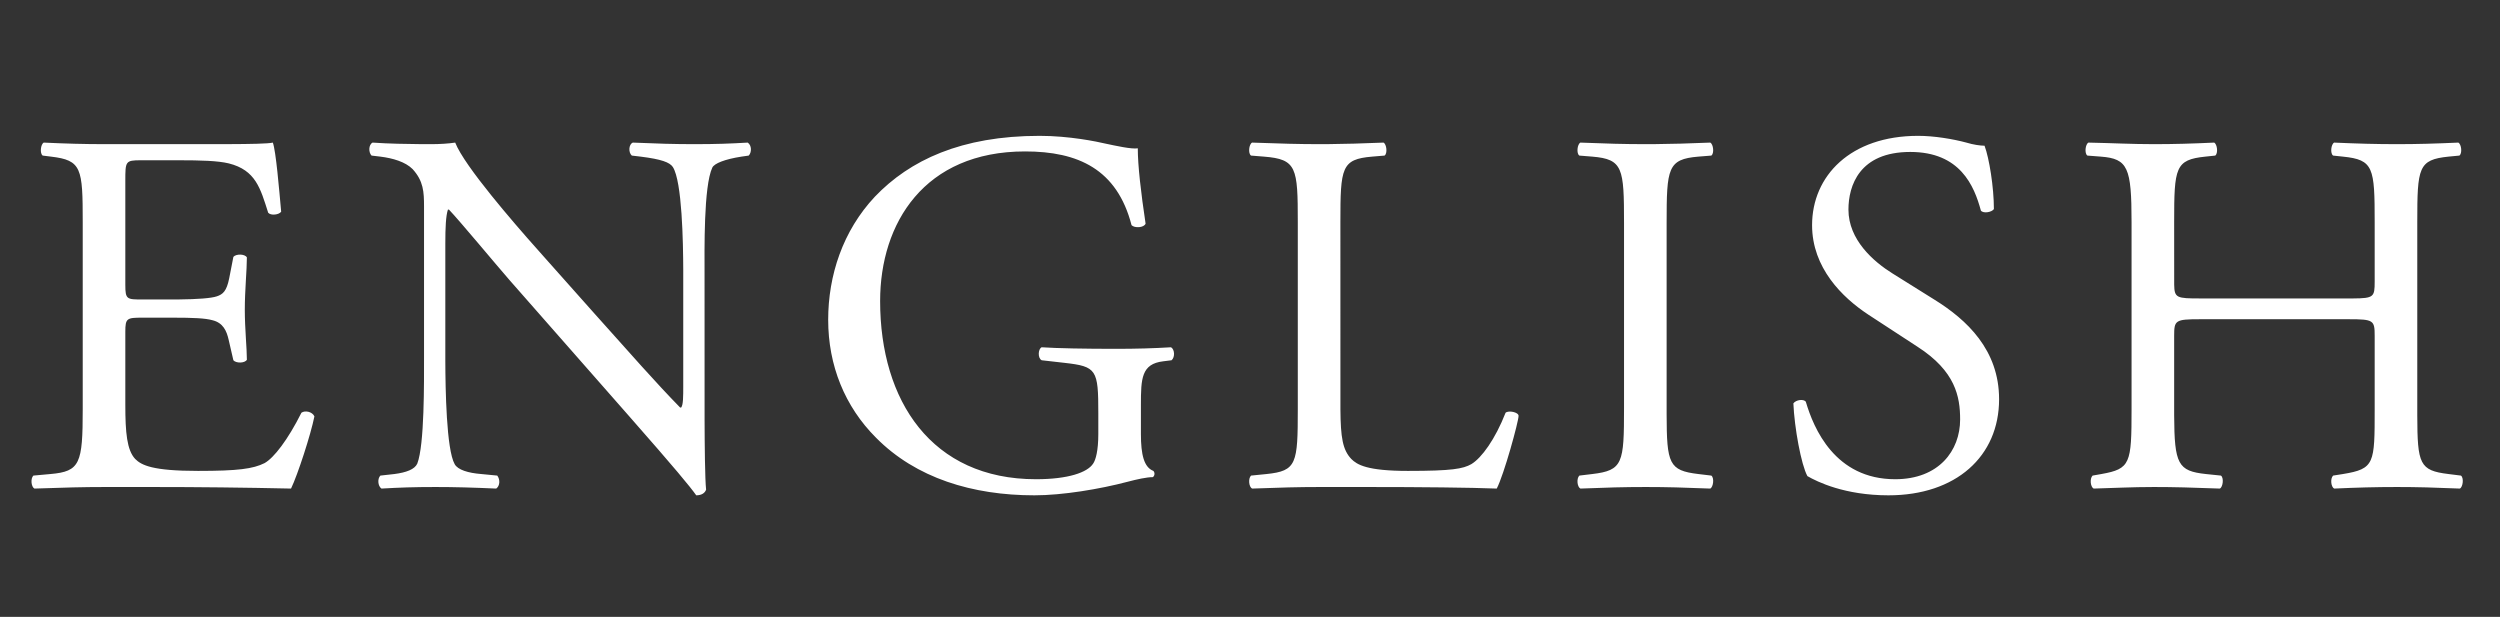 <?xml version="1.0" encoding="UTF-8"?>
<svg width="77px" height="19px" viewBox="0 0 77 19" version="1.1" xmlns="http://www.w3.org/2000/svg" xmlns:xlink="http://www.w3.org/1999/xlink">
    <rect x="0" y="0" width="77" height="19" fill="#333333" stroke="none"/>
    <title>nav-lang-en</title>
    <g id="Page-1" stroke="none" stroke-width="1" fill="none" fill-rule="evenodd">
        <g id="220829_foreignLanguage2" transform="translate(-31, -137)" fill="#FFFFFF" fill-rule="nonzero">
            <path d="M39.964,152.048 C40.172,151.616 40.572,150.384 40.684,149.824 C40.62,149.68 40.396,149.632 40.284,149.712 C39.868,150.544 39.436,151.104 39.148,151.264 C38.796,151.44 38.332,151.504 37.1,151.504 C35.692,151.504 35.356,151.328 35.164,151.136 C34.908,150.864 34.86,150.32 34.86,149.472 L34.86,147.216 C34.86,146.8 34.908,146.784 35.388,146.784 L36.316,146.784 C36.94,146.784 37.324,146.8 37.548,146.864 C37.868,146.944 37.98,147.184 38.044,147.472 L38.188,148.096 C38.268,148.192 38.54,148.192 38.604,148.08 C38.604,147.728 38.54,147.12 38.54,146.544 C38.54,145.936 38.604,145.312 38.604,144.928 C38.54,144.816 38.268,144.816 38.188,144.912 L38.06,145.568 C37.98,145.968 37.868,146.064 37.676,146.128 C37.503,146.186 37.084,146.217 36.512,146.223 L35.388,146.224 C34.908,146.224 34.86,146.224 34.86,145.776 L34.86,142.576 C34.86,141.968 34.86,141.936 35.34,141.936 L36.492,141.936 C37.196,141.936 37.708,141.952 38.044,142.032 C38.876,142.24 39.02,142.8 39.26,143.552 C39.34,143.648 39.596,143.616 39.66,143.52 C39.596,142.816 39.5,141.664 39.404,141.392 C39.263,141.427 38.718,141.437 38.033,141.439 L34.236,141.44 C33.58,141.44 33.036,141.424 32.348,141.392 C32.252,141.44 32.22,141.728 32.316,141.792 L32.572,141.824 C33.516,141.936 33.548,142.176 33.548,143.84 L33.548,149.6 C33.548,151.28 33.468,151.52 32.556,151.6 L32.028,151.648 C31.932,151.744 31.964,152 32.06,152.048 C33.004,152.016 33.548,152 34.236,152 L35.676,152 C37.1,152 38.524,152.016 39.964,152.048 Z M52.444,152.256 C52.62,152.256 52.716,152.176 52.748,152.08 C52.713,151.775 52.703,150.67 52.701,149.913 L52.7,145.456 C52.7,144.72 52.668,142.736 52.94,142.16 C53.004,142.032 53.324,141.904 53.836,141.824 L54.06,141.792 C54.156,141.696 54.156,141.472 54.028,141.392 C53.484,141.424 53.068,141.44 52.38,141.44 C51.772,141.44 51.228,141.424 50.492,141.392 C50.364,141.44 50.348,141.696 50.46,141.792 L50.732,141.824 C51.372,141.904 51.628,142 51.724,142.144 C52.01,142.596 52.041,144.465 52.044,145.31 L52.044,148.88 C52.044,149.216 52.044,149.472 51.98,149.552 L51.948,149.552 C51.196,148.784 50.412,147.888 49.308,146.656 L47.756,144.912 C47.518,144.646 47.005,144.071 46.484,143.446 L46.138,143.024 C45.626,142.389 45.164,141.759 45.02,141.392 C44.812,141.424 44.54,141.44 44.284,141.44 L43.938,141.439 C43.547,141.436 42.965,141.427 42.476,141.392 C42.348,141.456 42.348,141.696 42.444,141.792 L42.716,141.824 C43.1,141.872 43.484,141.984 43.708,142.208 C44.044,142.576 44.06,142.912 44.06,143.36 L44.06,147.984 C44.06,148.752 44.076,150.704 43.852,151.28 C43.772,151.456 43.516,151.552 43.148,151.6 L42.716,151.648 C42.62,151.744 42.636,151.968 42.748,152.048 C43.308,152.016 43.74,152 44.412,152 C45.004,152 45.564,152.016 46.284,152.048 C46.396,151.968 46.412,151.776 46.316,151.648 L45.82,151.6 C45.42,151.568 45.1,151.472 45.004,151.296 C44.748,150.844 44.719,148.975 44.716,148.13 L44.716,144.496 C44.716,144.016 44.732,143.648 44.796,143.456 L44.828,143.456 C45.164,143.808 46.252,145.12 46.684,145.616 L50.396,149.84 C51.788,151.424 52.252,151.984 52.444,152.256 Z M62.86,152.256 C63.724,152.256 64.876,152.064 65.724,151.84 C66.028,151.76 66.316,151.696 66.508,151.696 C66.572,151.648 66.572,151.552 66.524,151.504 C66.236,151.392 66.14,151.008 66.14,150.368 L66.14,149.472 C66.14,148.656 66.156,148.208 66.828,148.128 L67.084,148.096 C67.196,148 67.18,147.76 67.068,147.696 C66.54,147.728 65.996,147.744 65.372,147.744 C64.428,147.744 63.548,147.728 63.084,147.696 C62.972,147.744 62.956,148.032 63.084,148.096 L63.788,148.176 C64.78,148.288 64.828,148.384 64.828,149.728 L64.828,150.368 C64.828,150.88 64.748,151.168 64.668,151.28 C64.492,151.552 63.9,151.76 62.908,151.76 C59.692,151.76 58.108,149.344 58.108,146.272 C58.108,143.872 59.468,141.664 62.572,141.664 C64.204,141.664 65.404,142.208 65.852,143.936 C65.948,144.032 66.236,144.016 66.284,143.888 C66.14,142.928 66.044,142.096 66.044,141.568 C65.852,141.6 65.356,141.488 65.052,141.424 C64.78,141.36 63.932,141.184 63.02,141.184 C60.604,141.184 59.02,141.936 57.948,143.056 C56.956,144.112 56.508,145.488 56.508,146.848 C56.508,148.256 57.02,149.52 57.98,150.48 C59.212,151.728 60.956,152.256 62.86,152.256 Z M77.1,152.048 C77.324,151.616 77.772,149.984 77.772,149.808 C77.772,149.696 77.468,149.632 77.372,149.712 C77.052,150.528 76.636,151.104 76.316,151.296 C76.06,151.44 75.724,151.504 74.364,151.504 C73.1,151.504 72.796,151.312 72.62,151.136 C72.353,150.854 72.292,150.475 72.285,149.615 L72.284,143.84 C72.284,142.16 72.316,141.904 73.26,141.824 L73.644,141.792 C73.74,141.728 73.708,141.44 73.612,141.392 C72.926,141.419 72.429,141.435 71.908,141.439 L71.644,141.44 C71.004,141.44 70.46,141.424 69.564,141.392 C69.468,141.44 69.436,141.728 69.532,141.792 L69.932,141.824 C70.94,141.904 70.972,142.16 70.972,143.84 L70.972,149.6 C70.972,151.28 70.94,151.504 70.012,151.6 L69.532,151.648 C69.436,151.744 69.468,152 69.564,152.048 C70.46,152.016 70.972,152 71.644,152 L73.116,152 C74.764,152 76.284,152.016 77.1,152.048 Z M83.676,152.048 C83.772,152 83.804,151.712 83.708,151.648 L83.308,151.6 C82.402,151.492 82.336,151.282 82.332,149.765 L82.332,143.872 C82.332,142.176 82.364,141.904 83.308,141.824 L83.708,141.792 C83.804,141.728 83.772,141.44 83.676,141.392 C82.99,141.419 82.493,141.435 81.961,141.439 L81.692,141.44 C81.02,141.44 80.476,141.424 79.676,141.392 C79.58,141.44 79.548,141.728 79.644,141.792 L80.044,141.824 C80.988,141.904 81.02,142.176 81.02,143.872 L81.02,149.568 C81.02,151.264 80.988,151.488 80.044,151.6 L79.644,151.648 C79.548,151.744 79.58,152 79.676,152.048 C80.476,152.016 81.02,152 81.692,152 C82.332,152 82.876,152.016 83.676,152.048 Z M89.164,152.256 C91.244,152.256 92.572,151.056 92.572,149.296 C92.572,147.776 91.58,146.848 90.572,146.224 L89.292,145.424 C88.7,145.056 87.932,144.384 87.932,143.456 C87.932,142.72 88.268,141.68 89.836,141.68 C91.372,141.68 91.804,142.72 92.012,143.488 C92.092,143.584 92.348,143.536 92.412,143.44 C92.412,142.768 92.268,141.872 92.124,141.488 C91.996,141.488 91.772,141.456 91.564,141.392 C91.148,141.28 90.572,141.184 90.076,141.184 C87.996,141.184 86.812,142.416 86.812,143.936 C86.812,145.248 87.74,146.16 88.54,146.688 L90.06,147.68 C91.228,148.432 91.372,149.216 91.372,149.92 C91.372,150.88 90.716,151.76 89.372,151.76 C87.516,151.76 86.86,150.192 86.62,149.376 C86.556,149.28 86.316,149.312 86.236,149.424 C86.268,150.176 86.476,151.312 86.668,151.664 C86.972,151.84 87.82,152.256 89.164,152.256 Z M106.764,152.048 C106.86,152 106.892,151.712 106.796,151.648 L106.412,151.6 C105.521,151.492 105.456,151.296 105.452,149.795 L105.452,143.84 C105.452,142.16 105.484,141.92 106.412,141.824 L106.748,141.792 C106.844,141.728 106.812,141.44 106.716,141.392 C105.996,141.424 105.452,141.44 104.828,141.44 C104.172,141.44 103.628,141.424 102.892,141.392 C102.796,141.44 102.764,141.728 102.86,141.792 L103.164,141.824 C104.108,141.92 104.14,142.16 104.14,143.84 L104.14,145.68 C104.14,146.145 104.112,146.188 103.476,146.192 L98.764,146.192 C98.044,146.192 97.971,146.178 97.965,145.767 L97.964,143.84 C97.964,142.16 97.996,141.92 98.924,141.824 L99.228,141.792 C99.324,141.728 99.292,141.44 99.196,141.392 C98.508,141.424 97.964,141.44 97.34,141.44 C96.652,141.44 96.108,141.408 95.324,141.392 C95.228,141.44 95.196,141.728 95.292,141.792 L95.708,141.824 C96.54,141.888 96.652,142.16 96.652,143.84 L96.652,149.6 C96.652,151.28 96.62,151.44 95.724,151.6 L95.452,151.648 C95.356,151.744 95.388,152 95.484,152.048 C96.108,152.032 96.652,152 97.34,152 C97.964,152 98.508,152.016 99.372,152.048 C99.468,152 99.5,151.712 99.404,151.648 L98.94,151.6 C98.08,151.508 97.972,151.298 97.964,149.795 L97.964,147.344 C97.964,146.864 97.996,146.832 98.764,146.832 L103.34,146.832 C104.108,146.832 104.14,146.864 104.14,147.344 L104.14,149.6 C104.14,151.28 104.14,151.44 103.164,151.6 L102.86,151.648 C102.764,151.744 102.796,152 102.892,152.048 C103.596,152.016 104.172,152 104.828,152 C105.452,152 105.996,152.016 106.764,152.048 Z" id="ENGLISH"></path>
        </g>
    </g>
</svg>